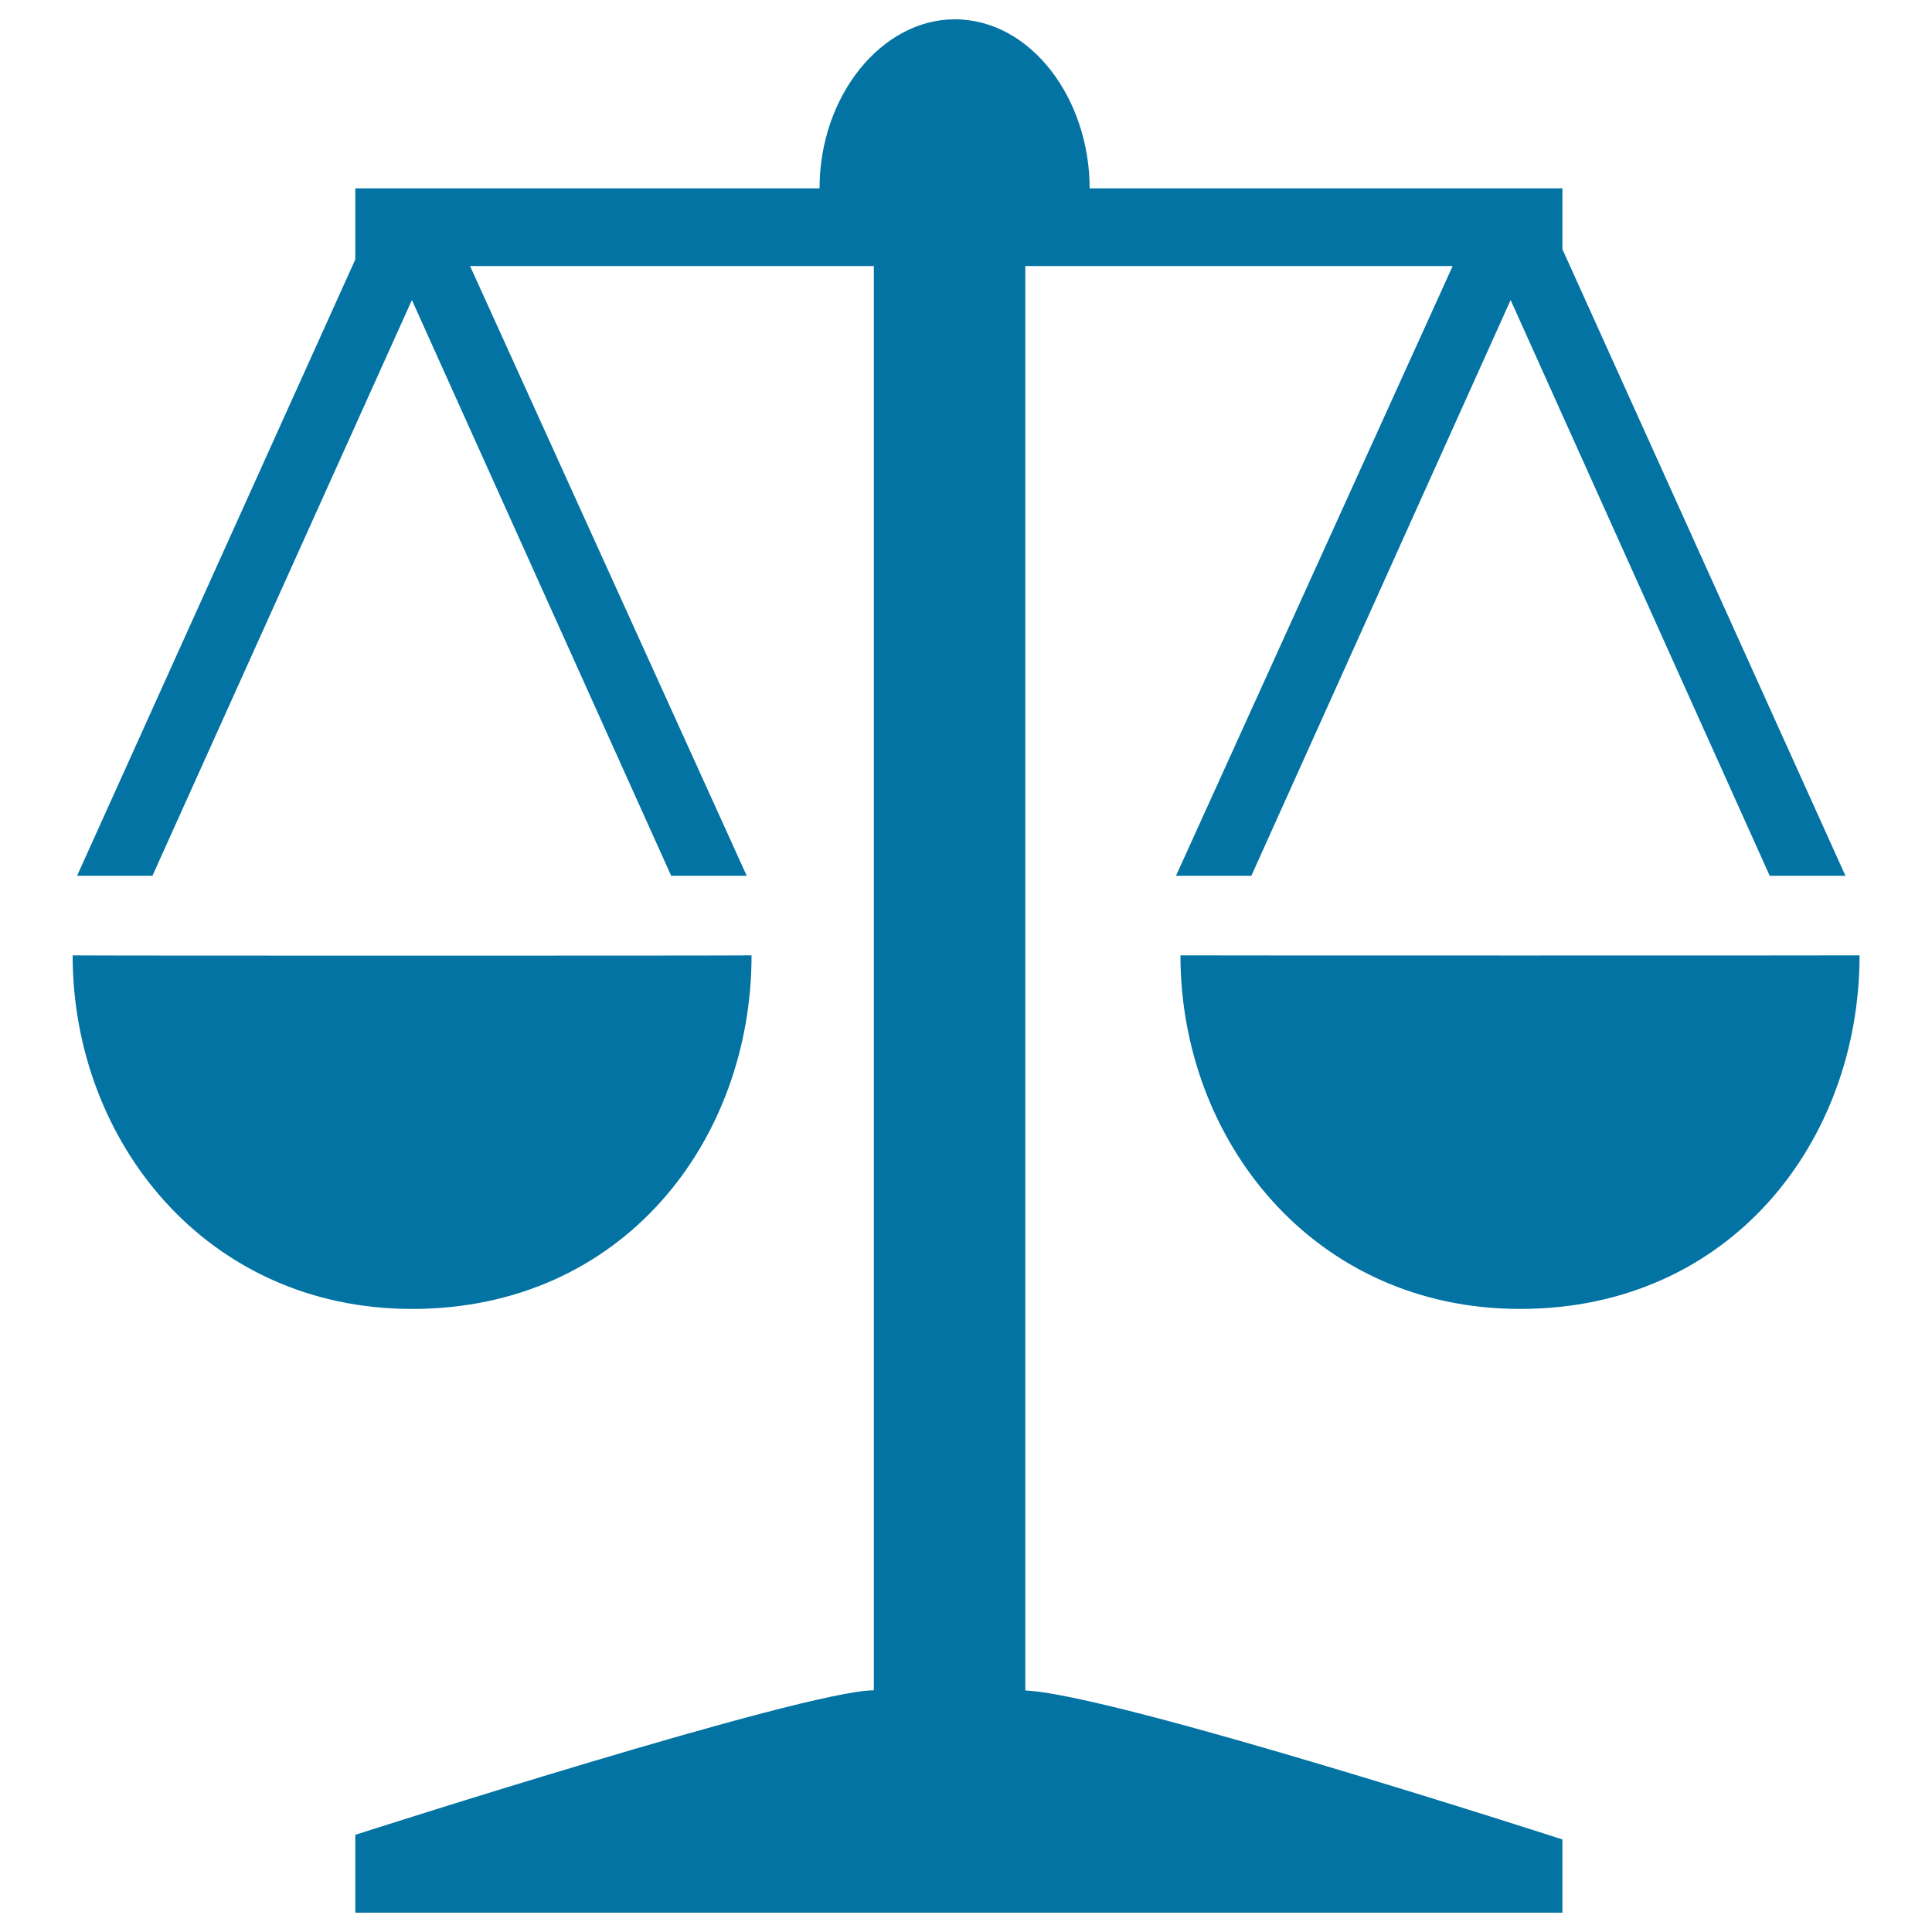 <svg xmlns="http://www.w3.org/2000/svg" viewBox="0 0 1000 1000" style="fill:#0273a2">
<title>Laws And Regulations SVG icon</title>
<path d="M781.9,155.3l-134.2,298h-39l143.2-315.6H530.7v737.3c45.6,1.8,278,77.1,278,77.1V990H183.9v-40.3c0,0,232.7-74.8,268.4-74.8V137.7h-209l143.2,315.6h-39.1l-134.2-298l-134.3,298h-39l144-319V97.5h2.4h237.9c0-48.1,32.3-87.5,69.9-87.5c39.8,0,69.9,41.5,69.9,87.5h244.7V129l146.5,324.3h-39.2L781.9,155.3z M389,494.5c0,95.8-66.5,183-175.7,183c-106.8,0-175.7-87.2-175.7-183C37.4,494.7,389,494.7,389,494.5z M611,494.5c0,0.1,351.5,0.1,351.5,0c0,95.8-66.5,183-175.7,183C680,677.5,611,590.3,611,494.5z"/>
</svg>
